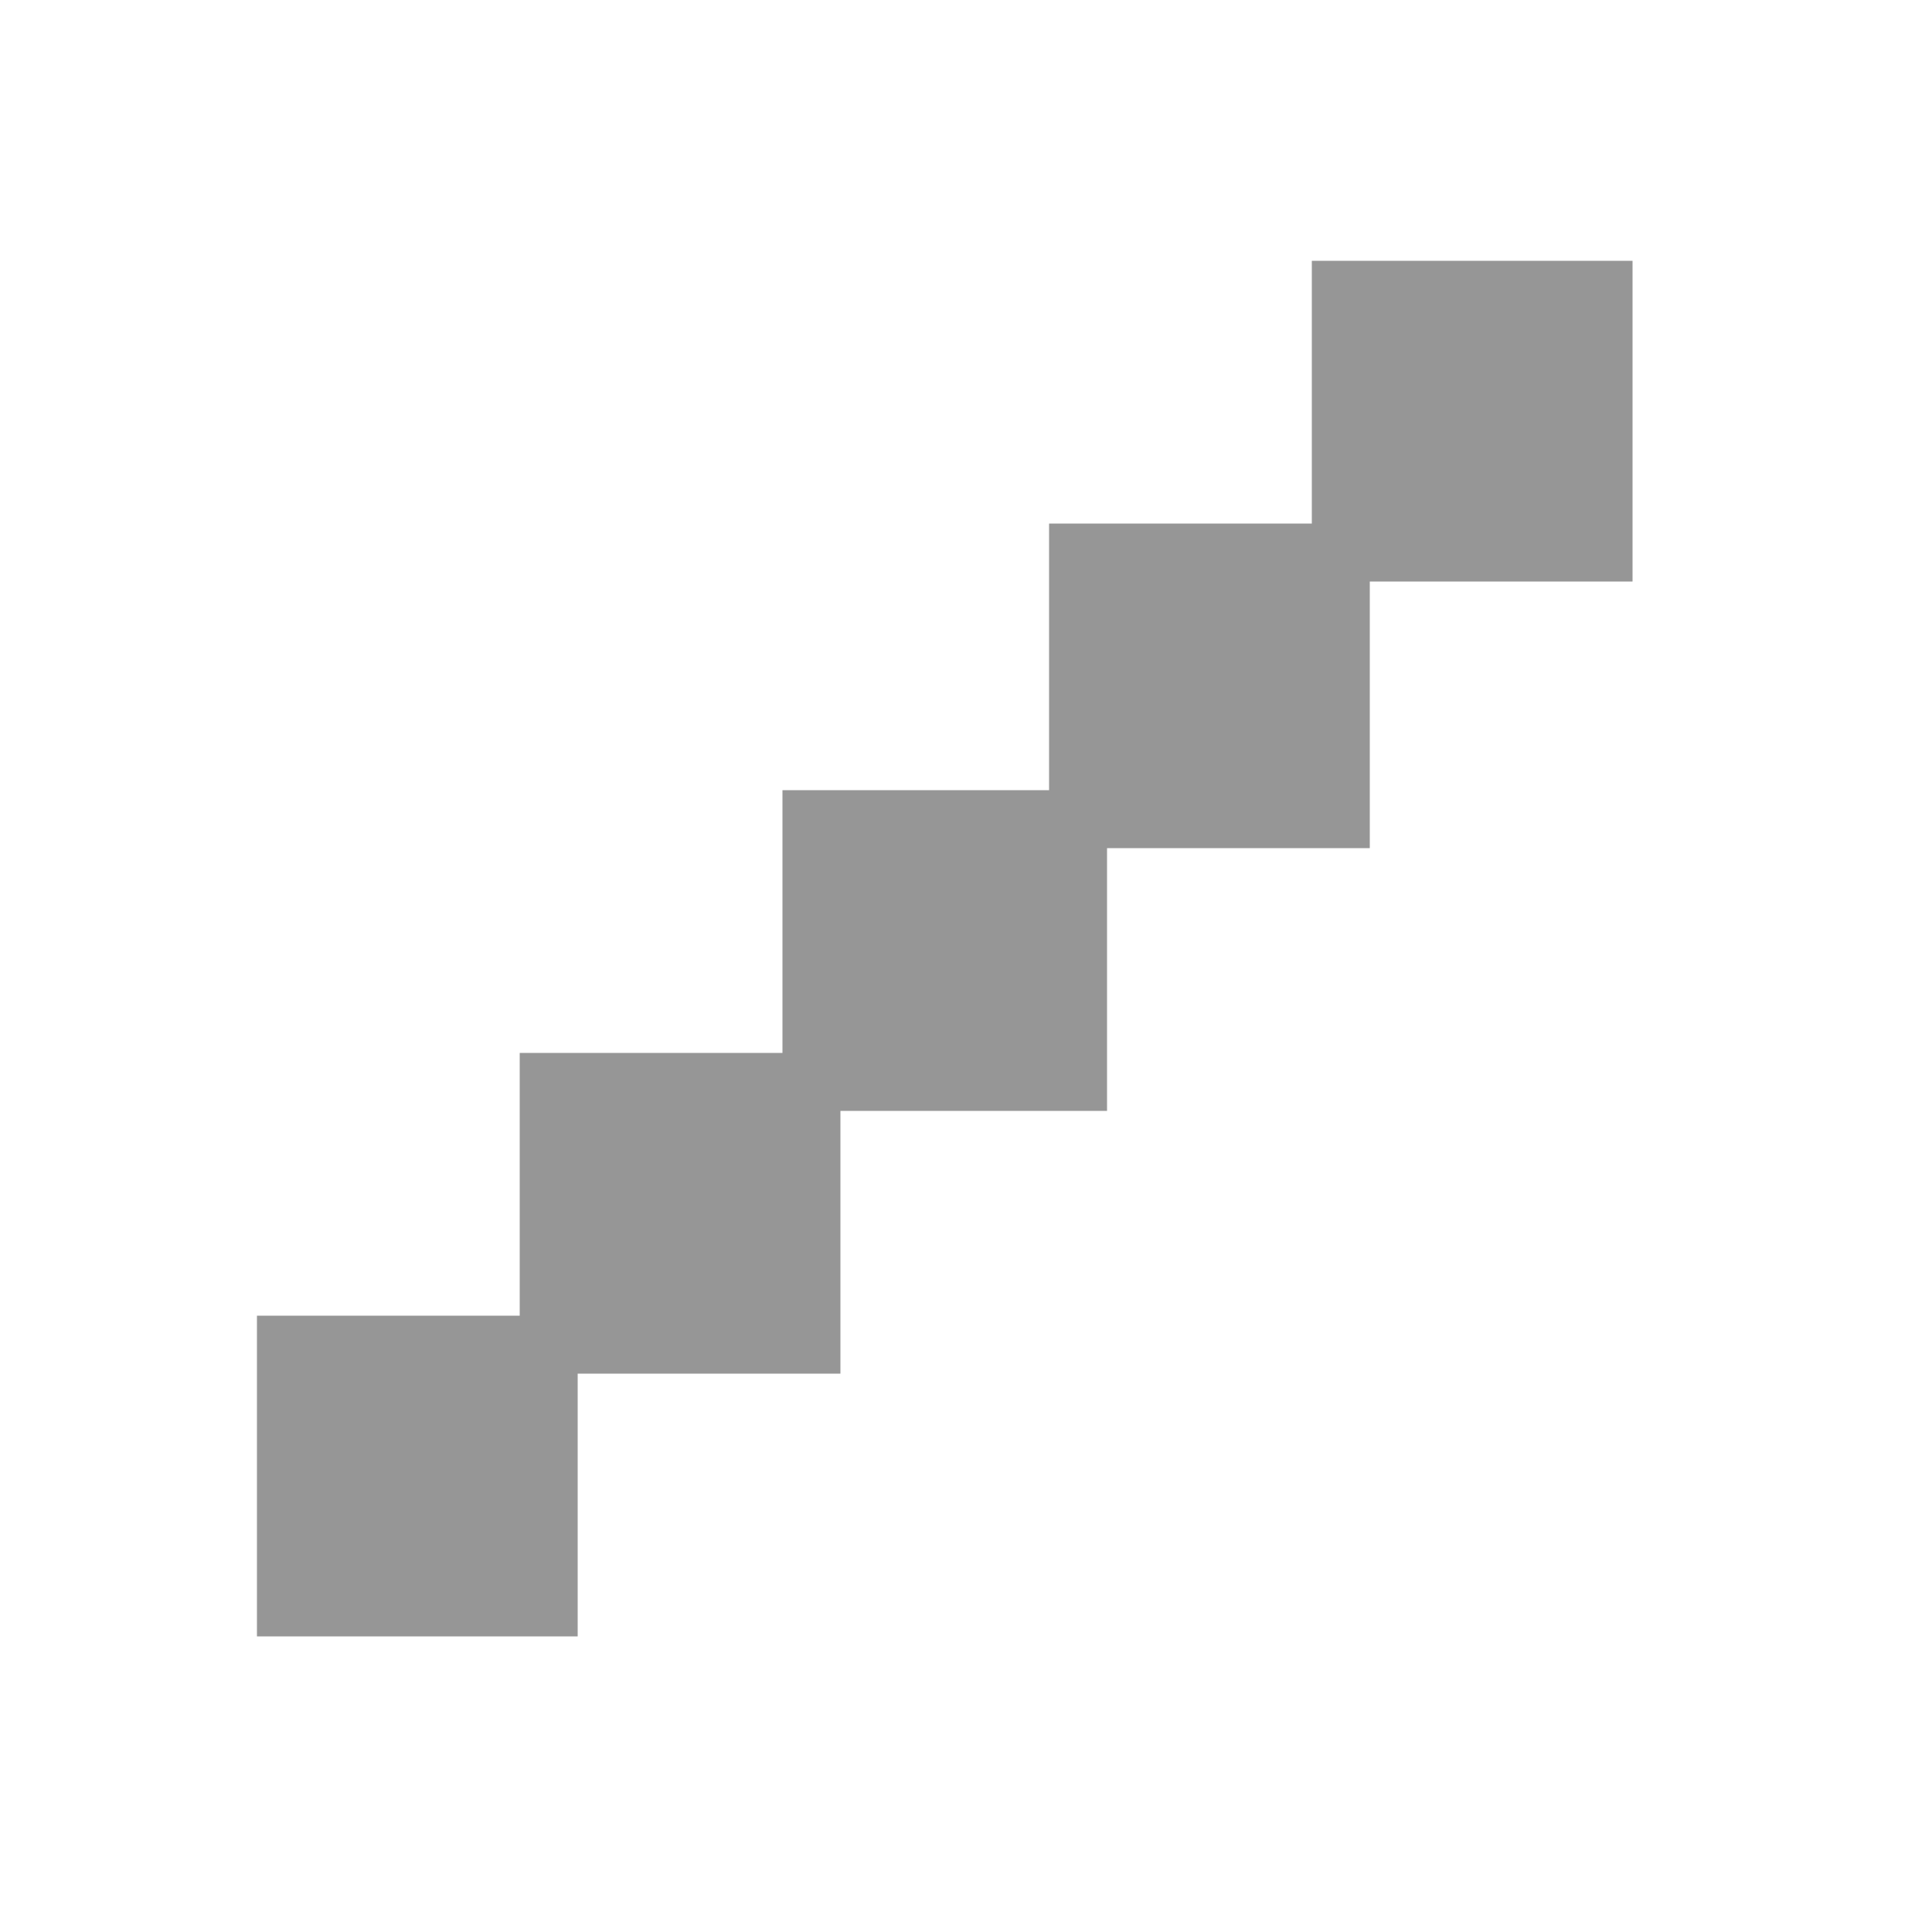 <?xml version="1.0" standalone="no"?>
<!DOCTYPE svg PUBLIC "-//W3C//DTD SVG 20001102//EN" "http://www.w3.org/TR/2000/CR-SVG-20001102/DTD/svg-20001102.dtd">
<svg xmlns="http://www.w3.org/2000/svg" width="500" x="0" y="0" height="500" id="/hardmnt/janacek0/ssi/blazek/inst/qgis/cvs/plugins/grass/modules/r.to.vect.line.1" >
 <rect width="100%" height="100%" fill="#333333" stroke="none"/>
 <rect width="500" x="0" y="0" height="500" style="stroke:rgb(0,0,0);stroke-width:0;fill:rgb(255,255,255);" />
 <g style="stroke:rgb(0,0,0);stroke-width:0.9;fill:none;" >
  <polygon points="347 143 347 75 415 75 415 143 347 143" style="stroke:rgb(0,0,0);stroke-width:0;fill:rgb(150,150,150);" />
  <polygon points="347 143 347 75 415 75 415 143 347 143" style="stroke:rgb(150,150,150);stroke-width:15;fill:none;" />
  <polygon points="279 212 279 143 347 143 347 212 279 212" style="stroke:rgb(0,0,0);stroke-width:0;fill:rgb(150,150,150);" />
  <polygon points="279 212 279 143 347 143 347 212 279 212" style="stroke:rgb(150,150,150);stroke-width:15;fill:none;" />
  <polygon points="210 280 210 212 279 212 279 280 210 280" style="stroke:rgb(0,0,0);stroke-width:0;fill:rgb(150,150,150);" />
  <polygon points="210 280 210 212 279 212 279 280 210 280" style="stroke:rgb(150,150,150);stroke-width:15;fill:none;" />
  <polygon points="142 348 142 280 210 280 210 348 142 348" style="stroke:rgb(0,0,0);stroke-width:0;fill:rgb(150,150,150);" />
  <polygon points="142 348 142 280 210 280 210 348 142 348" style="stroke:rgb(150,150,150);stroke-width:15;fill:none;" />
  <polygon points="142 348 142 416 74 416 74 348 142 348" style="stroke:rgb(0,0,0);stroke-width:0;fill:rgb(150,150,150);" />
  <polygon points="142 348 142 416 74 416 74 348 142 348" style="stroke:rgb(150,150,150);stroke-width:15;fill:none;" />
 </g>
</svg>
